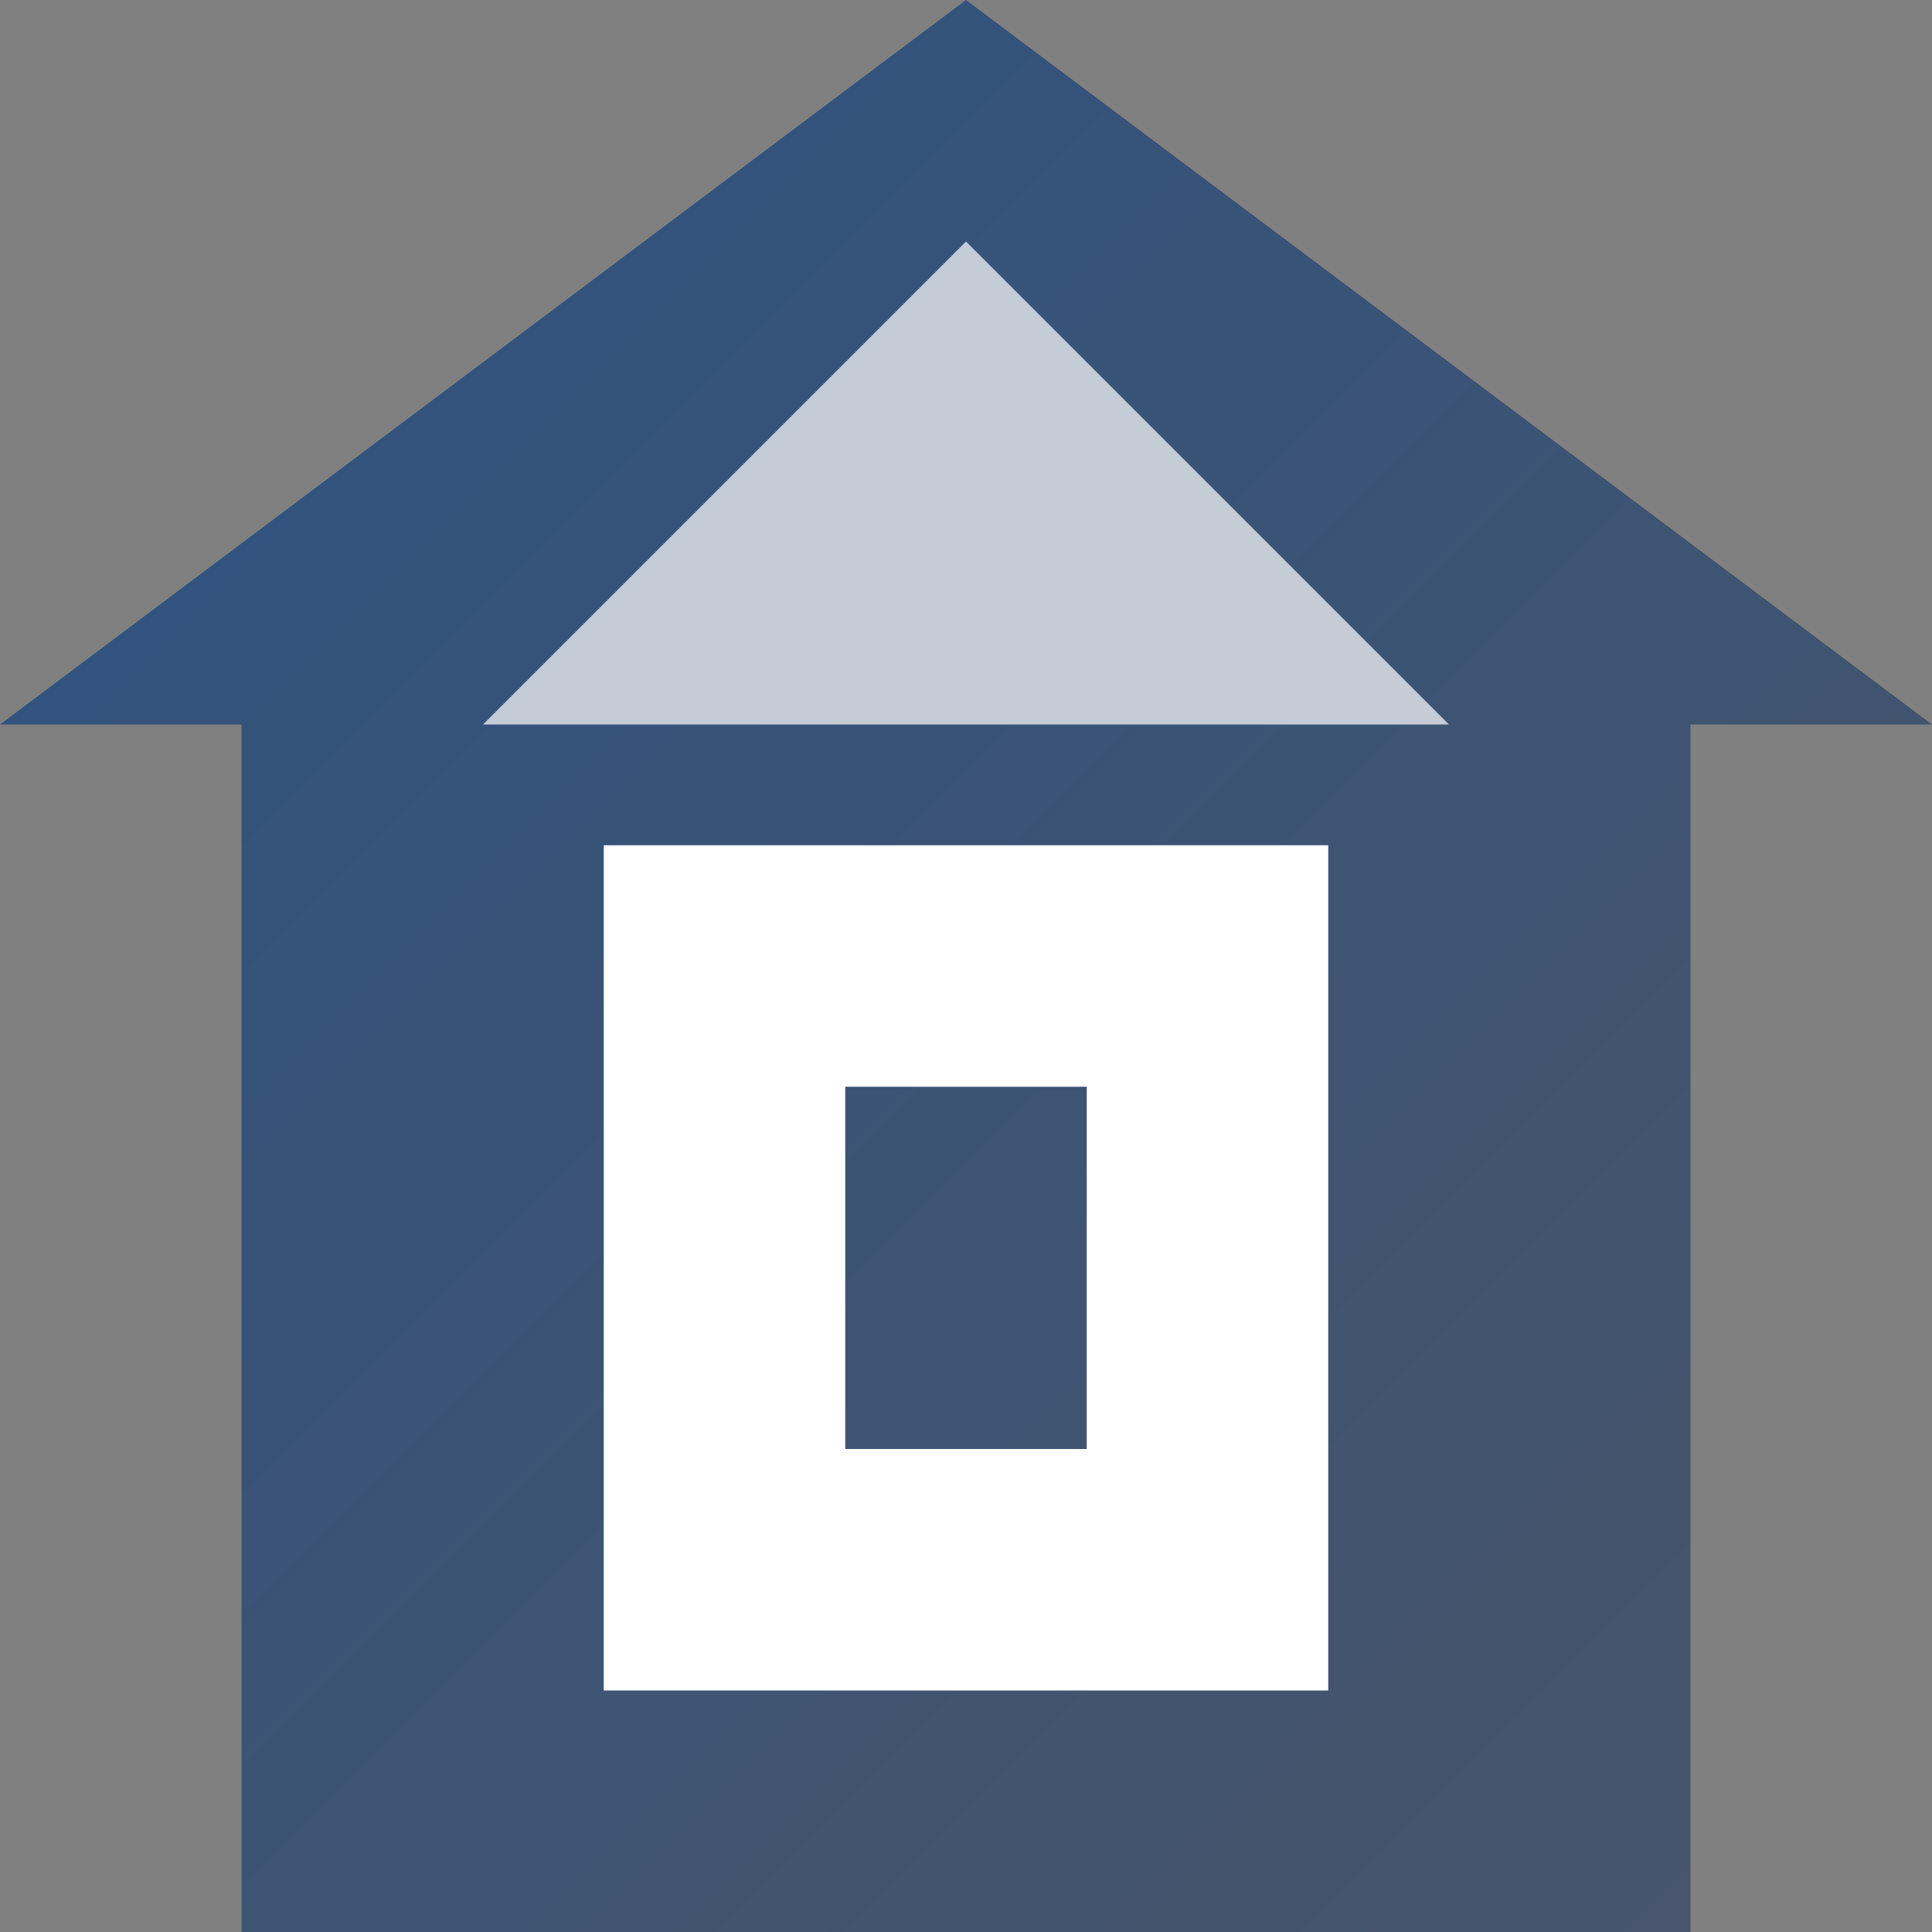<svg xmlns="http://www.w3.org/2000/svg" width="32" height="32" viewBox="0 0 32 32">
  <rect x="0" y="0" width="32" height="32" fill="#808080" stroke="none"/>
  <defs>
    <linearGradient id="grad1" x1="0%" y1="0%" x2="100%" y2="100%">
      <stop offset="0%" style="stop-color:#2c5282;stop-opacity:1" />
      <stop offset="100%" style="stop-color:#4a5568;stop-opacity:1" />
    </linearGradient>
  </defs>
  <path d="M16,0 L32,12 L28,12 L28,32 L4,32 L4,12 L0,12 L16,0 Z" fill="url(#grad1)"/>
  <path d="M10,14 L10,28 L22,28 L22,14 L10,14 Z M14,18 L18,18 L18,24 L14,24 L14,18 Z" fill="#ffffff"/>
  <path d="M8,12 L24,12 L16,4 L8,12 Z" fill="#ffffff" opacity="0.7"/>
</svg>
